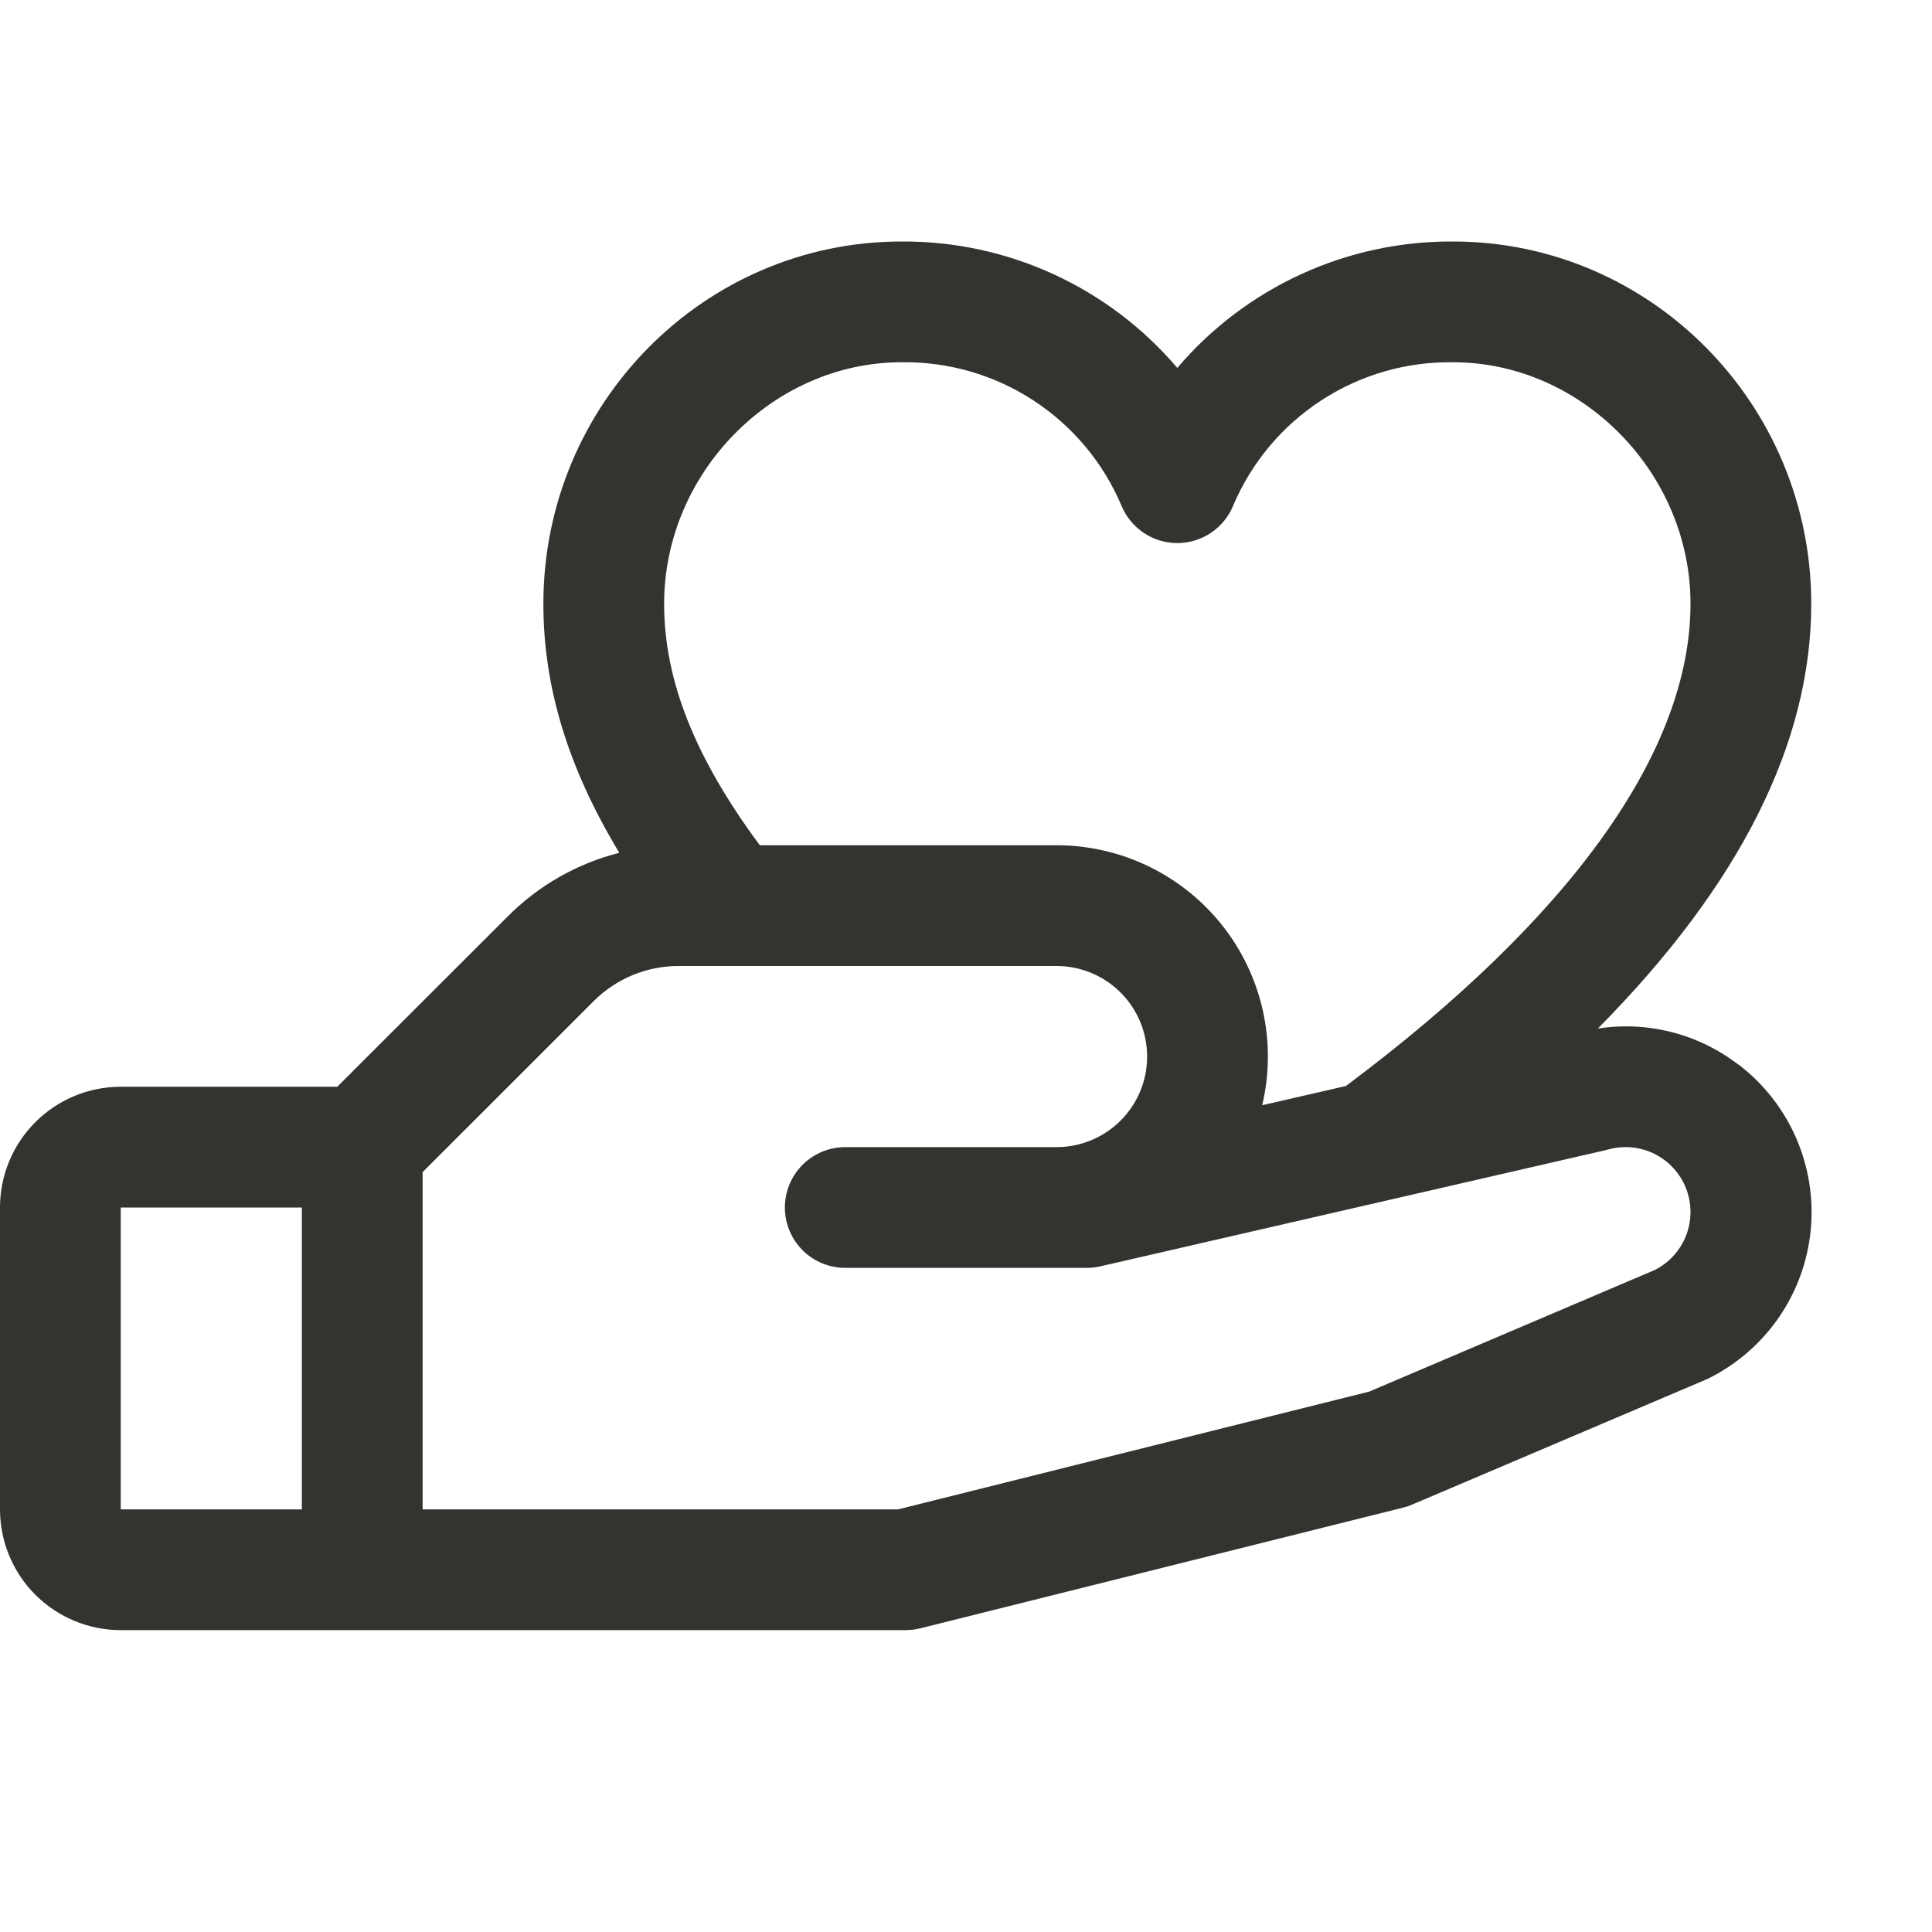 <svg width="60" height="60" viewBox="0 0 60 60" fill="none" xmlns="http://www.w3.org/2000/svg">
<path d="M53.984 33.061C53.37 32.589 52.668 32.246 51.918 32.054C51.168 31.861 50.387 31.824 49.622 31.943C54.023 27.499 56.25 23.081 56.25 18.75C56.25 12.546 51.26 7.5 45.127 7.5C43.499 7.49 41.889 7.836 40.41 8.514C38.93 9.193 37.617 10.186 36.562 11.426C35.508 10.186 34.195 9.193 32.715 8.514C31.236 7.836 29.626 7.49 27.998 7.5C21.865 7.5 16.875 12.546 16.875 18.75C16.875 21.328 17.634 23.834 19.233 26.485C17.924 26.816 16.729 27.497 15.776 28.453L10.474 33.75H3.75C2.755 33.75 1.802 34.145 1.098 34.849C0.395 35.552 0 36.506 0 37.5L0 46.875C0 47.87 0.395 48.824 1.098 49.527C1.802 50.23 2.755 50.625 3.75 50.625H28.125C28.278 50.625 28.431 50.606 28.58 50.569L43.58 46.819C43.675 46.796 43.769 46.765 43.859 46.725L52.969 42.849L53.072 42.802C53.947 42.364 54.697 41.711 55.251 40.904C55.804 40.096 56.143 39.161 56.235 38.187C56.327 37.213 56.169 36.231 55.777 35.334C55.385 34.437 54.771 33.655 53.993 33.061H53.984ZM27.998 11.25C29.451 11.229 30.876 11.641 32.093 12.435C33.309 13.228 34.262 14.366 34.828 15.703C34.969 16.047 35.21 16.341 35.519 16.548C35.827 16.755 36.191 16.866 36.562 16.866C36.934 16.866 37.298 16.755 37.606 16.548C37.915 16.341 38.156 16.047 38.297 15.703C38.863 14.366 39.816 13.228 41.032 12.435C42.249 11.641 43.674 11.229 45.127 11.25C49.123 11.25 52.5 14.684 52.5 18.75C52.5 23.323 48.799 28.495 41.798 33.727L39.199 34.324C39.427 33.361 39.434 32.358 39.22 31.391C39.005 30.424 38.575 29.518 37.96 28.741C37.346 27.965 36.563 27.337 35.672 26.906C34.781 26.474 33.803 26.25 32.812 26.25H23.597C21.574 23.522 20.625 21.122 20.625 18.75C20.625 14.684 24.002 11.25 27.998 11.25ZM3.75 37.5H9.375V46.875H3.75V37.5ZM51.429 39.424L42.523 43.217L27.891 46.875H13.125V36.401L18.429 31.099C18.776 30.75 19.189 30.472 19.644 30.284C20.099 30.095 20.587 29.999 21.08 30H32.812C33.558 30 34.274 30.297 34.801 30.824C35.329 31.351 35.625 32.067 35.625 32.813C35.625 33.559 35.329 34.274 34.801 34.801C34.274 35.329 33.558 35.625 32.812 35.625H26.25C25.753 35.625 25.276 35.823 24.924 36.174C24.573 36.526 24.375 37.003 24.375 37.5C24.375 37.998 24.573 38.474 24.924 38.826C25.276 39.178 25.753 39.375 26.25 39.375H33.75C33.891 39.375 34.032 39.359 34.169 39.328L49.873 35.717L49.945 35.698C50.425 35.565 50.936 35.614 51.382 35.835C51.827 36.057 52.175 36.435 52.358 36.898C52.542 37.36 52.547 37.874 52.374 38.34C52.202 38.807 51.862 39.193 51.422 39.424H51.429Z" fill="#343330"/>
</svg>
